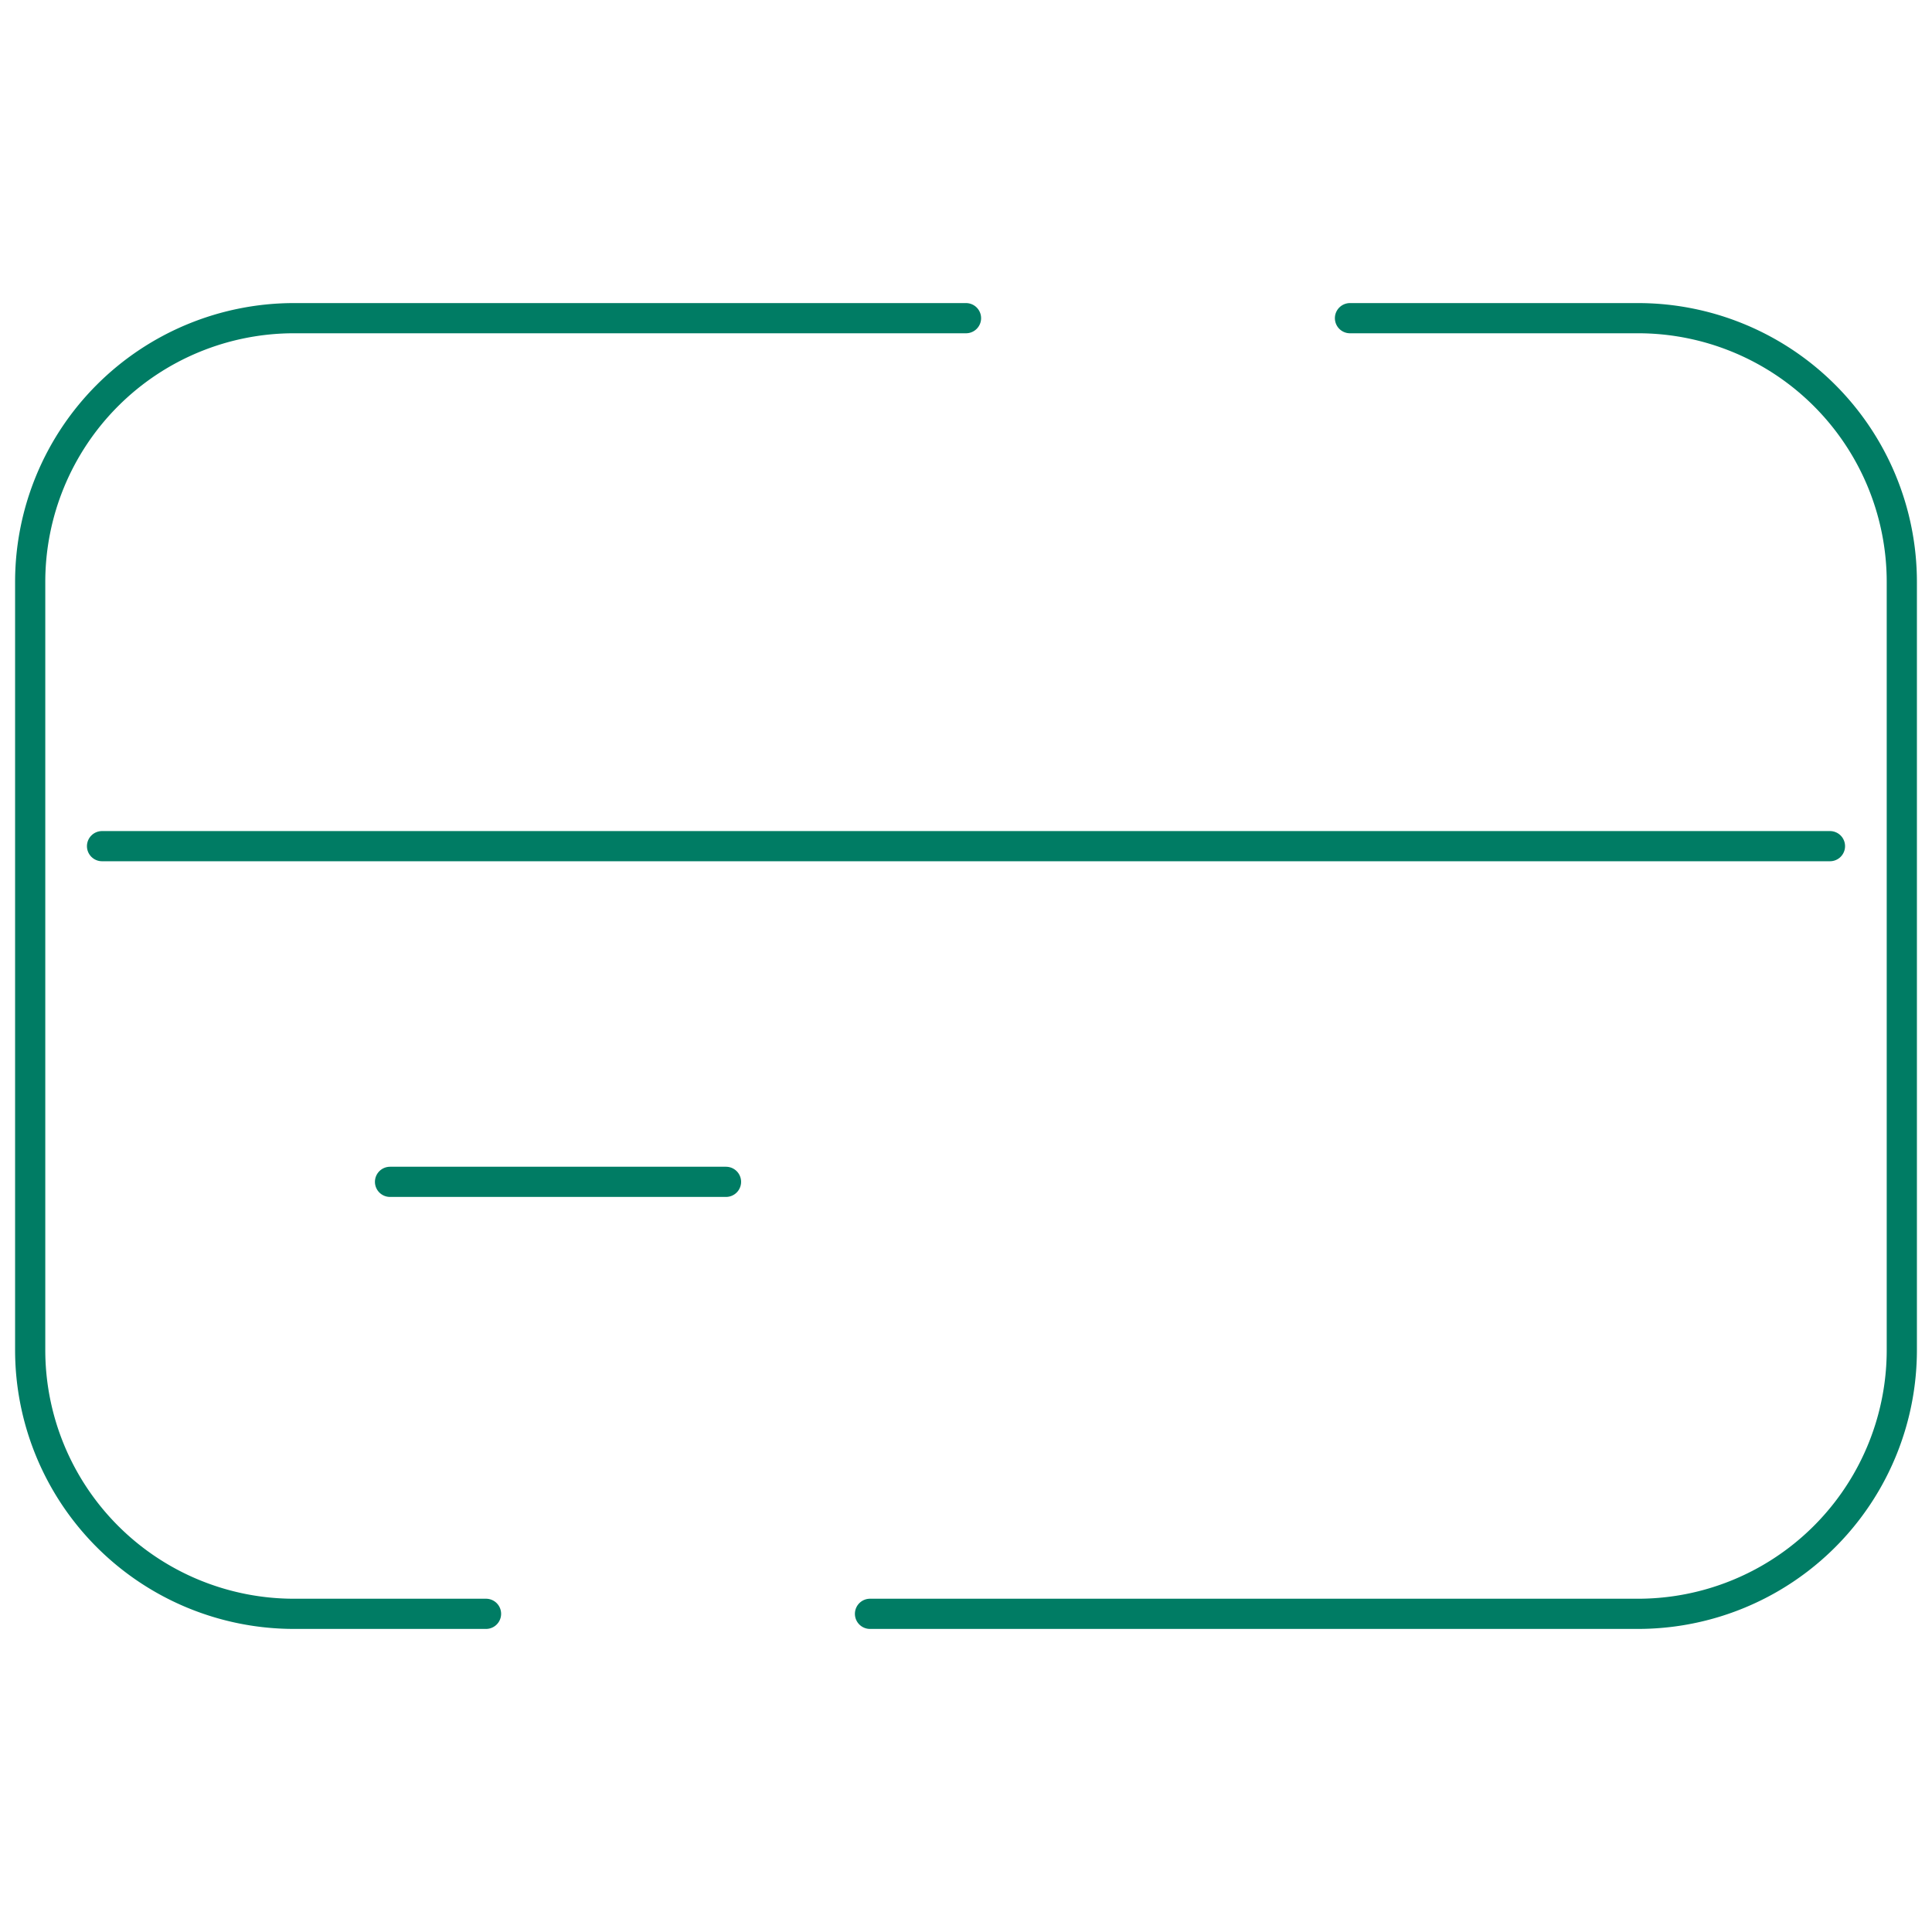 <?xml version="1.0" encoding="UTF-8"?> <svg xmlns="http://www.w3.org/2000/svg" viewBox="0 0 64 64"><defs><style>.cls-1,.cls-3{fill:none;}.cls-2,.cls-3{stroke:#007c64;stroke-linecap:round;stroke-miterlimit:10;}</style></defs><g id="レイヤー_2" data-name="レイヤー 2"><g id="レイヤー_1-2" data-name="レイヤー 1"><rect class="cls-1" width="64" height="64"></rect><rect class="cls-1" width="64" height="64"></rect><line class="cls-2" x1="3.38" y1="28.03" x2="60.62" y2="28.03"></line><line class="cls-2" x1="24.05" y1="39.15" x2="12.92" y2="39.15"></line><path class="cls-3" d="M32,10.54H9.74A8.74,8.74,0,0,0,1,19.28V44.72a8.74,8.74,0,0,0,8.74,8.74H16.1"></path><path class="cls-3" d="M28.82,53.46H54.26A8.74,8.74,0,0,0,63,44.72V19.28a8.74,8.74,0,0,0-8.74-8.74H44.72"></path></g></g></svg> 